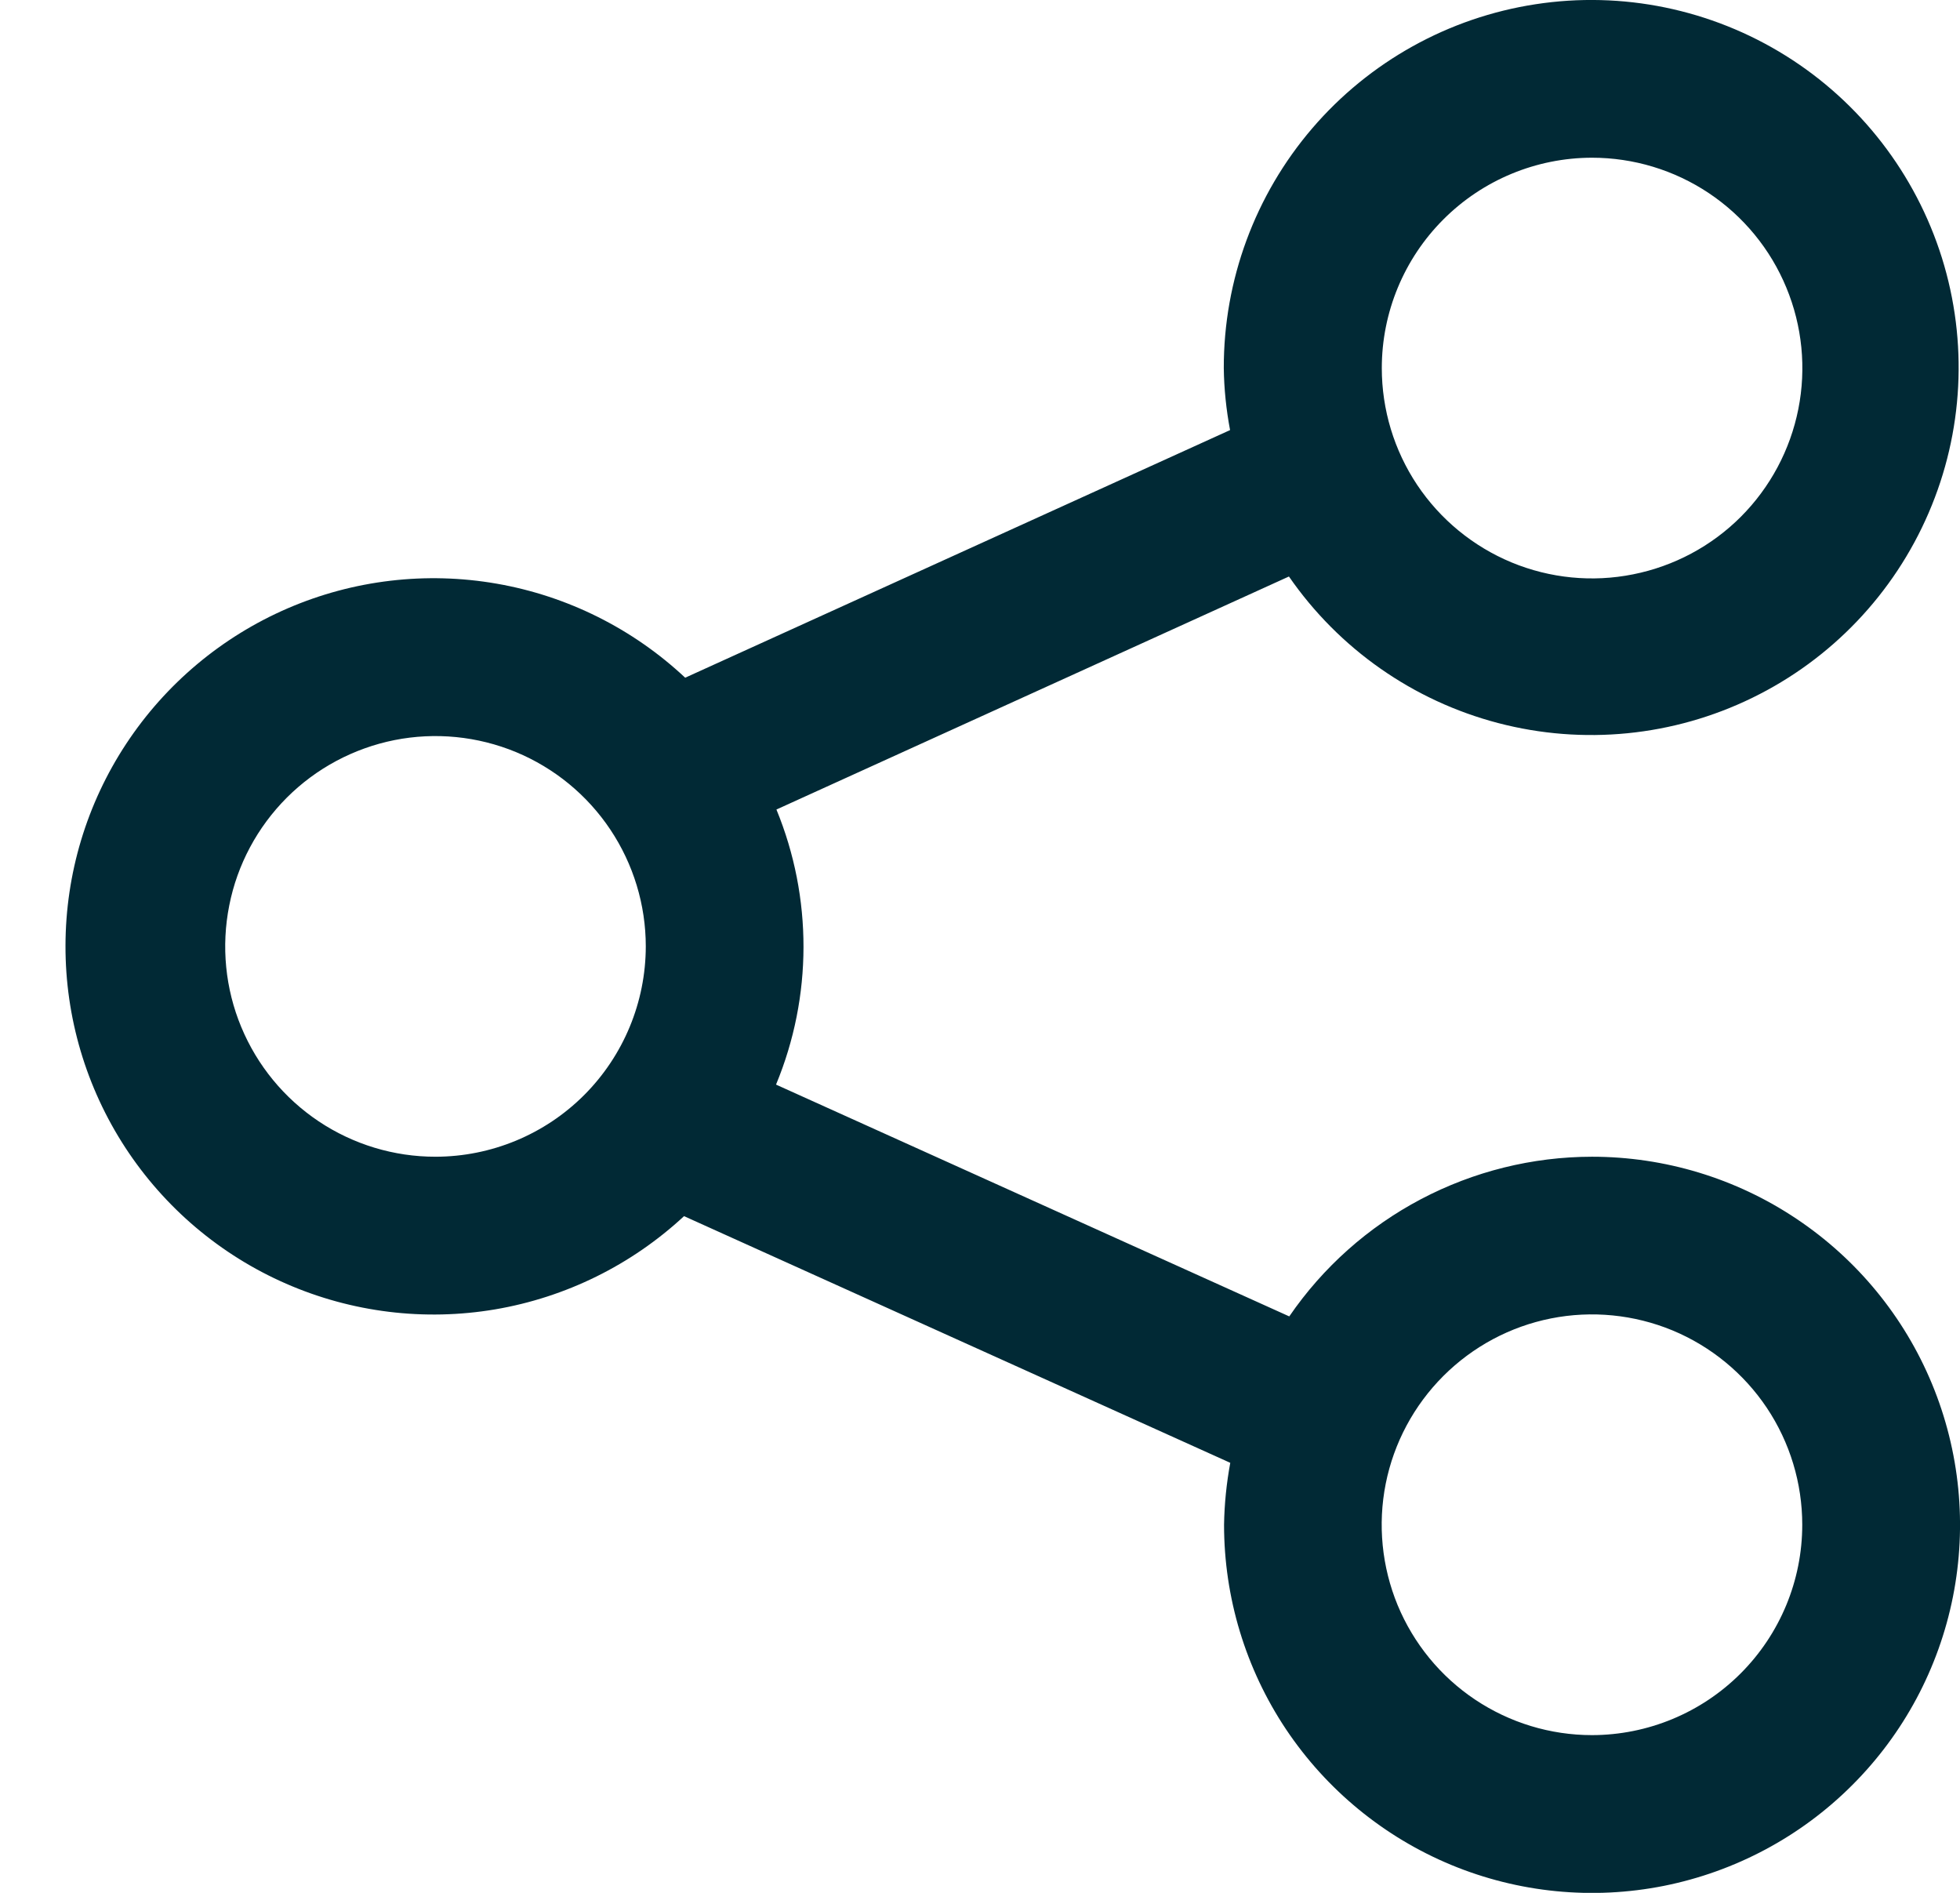 <svg width="29" height="28" viewBox="0 0 29 28" fill="none" xmlns="http://www.w3.org/2000/svg">
<path d="M23.555 17.111C22.673 17.112 21.804 17.328 21.024 17.739C20.244 18.15 19.575 18.745 19.076 19.473L11.482 16.044C12.022 14.742 12.024 13.279 11.488 11.975L19.071 8.528C19.811 9.598 20.909 10.367 22.167 10.696C23.425 11.025 24.759 10.893 25.928 10.322C27.097 9.752 28.022 8.781 28.536 7.587C29.051 6.393 29.12 5.054 28.732 3.813C28.343 2.572 27.523 1.511 26.42 0.823C25.317 0.135 24.003 -0.135 22.718 0.063C21.433 0.26 20.261 0.912 19.415 1.899C18.569 2.887 18.105 4.144 18.107 5.445C18.111 5.753 18.143 6.059 18.2 6.362L10.138 10.025C9.364 9.3 8.395 8.816 7.349 8.634C6.304 8.452 5.228 8.579 4.254 9C3.281 9.421 2.451 10.117 1.867 11.003C1.283 11.889 0.971 12.926 0.969 13.987C0.966 15.048 1.274 16.087 1.854 16.976C2.434 17.864 3.26 18.564 4.233 18.989C5.205 19.414 6.28 19.546 7.326 19.369C8.372 19.191 9.343 18.712 10.121 17.99L18.203 21.639C18.147 21.942 18.116 22.248 18.111 22.555C18.111 23.632 18.43 24.685 19.028 25.581C19.627 26.476 20.477 27.174 21.472 27.587C22.467 27.999 23.562 28.107 24.618 27.897C25.674 27.686 26.645 27.168 27.406 26.406C28.168 25.645 28.686 24.675 28.896 23.618C29.106 22.562 28.998 21.467 28.586 20.472C28.174 19.477 27.476 18.627 26.58 18.029C25.685 17.43 24.632 17.111 23.555 17.111ZM23.555 2.333C24.17 2.333 24.772 2.515 25.284 2.857C25.796 3.199 26.195 3.685 26.43 4.253C26.666 4.822 26.728 5.447 26.608 6.051C26.488 6.655 26.192 7.209 25.757 7.645C25.322 8.08 24.767 8.376 24.163 8.496C23.56 8.617 22.934 8.555 22.366 8.32C21.797 8.084 21.311 7.685 20.969 7.174C20.627 6.662 20.445 6.06 20.445 5.445C20.445 4.62 20.773 3.829 21.356 3.246C21.939 2.662 22.73 2.334 23.555 2.333ZM6.445 17.111C5.829 17.112 5.227 16.929 4.716 16.588C4.204 16.246 3.805 15.76 3.569 15.191C3.333 14.623 3.272 13.997 3.392 13.394C3.511 12.79 3.808 12.236 4.243 11.8C4.678 11.365 5.232 11.069 5.836 10.948C6.44 10.828 7.065 10.89 7.634 11.125C8.202 11.361 8.688 11.759 9.03 12.271C9.372 12.783 9.555 13.384 9.555 14C9.554 14.825 9.226 15.615 8.643 16.199C8.06 16.782 7.269 17.11 6.445 17.111ZM23.555 25.667C22.939 25.667 22.338 25.484 21.826 25.142C21.314 24.8 20.916 24.314 20.68 23.746C20.445 23.177 20.383 22.552 20.503 21.948C20.623 21.345 20.92 20.79 21.355 20.355C21.79 19.92 22.344 19.623 22.948 19.503C23.551 19.383 24.177 19.445 24.746 19.68C25.314 19.916 25.8 20.315 26.142 20.826C26.484 21.338 26.666 21.94 26.666 22.555C26.666 23.38 26.338 24.171 25.754 24.755C25.171 25.338 24.38 25.666 23.555 25.667Z" fill="#012935"/>
</svg>
